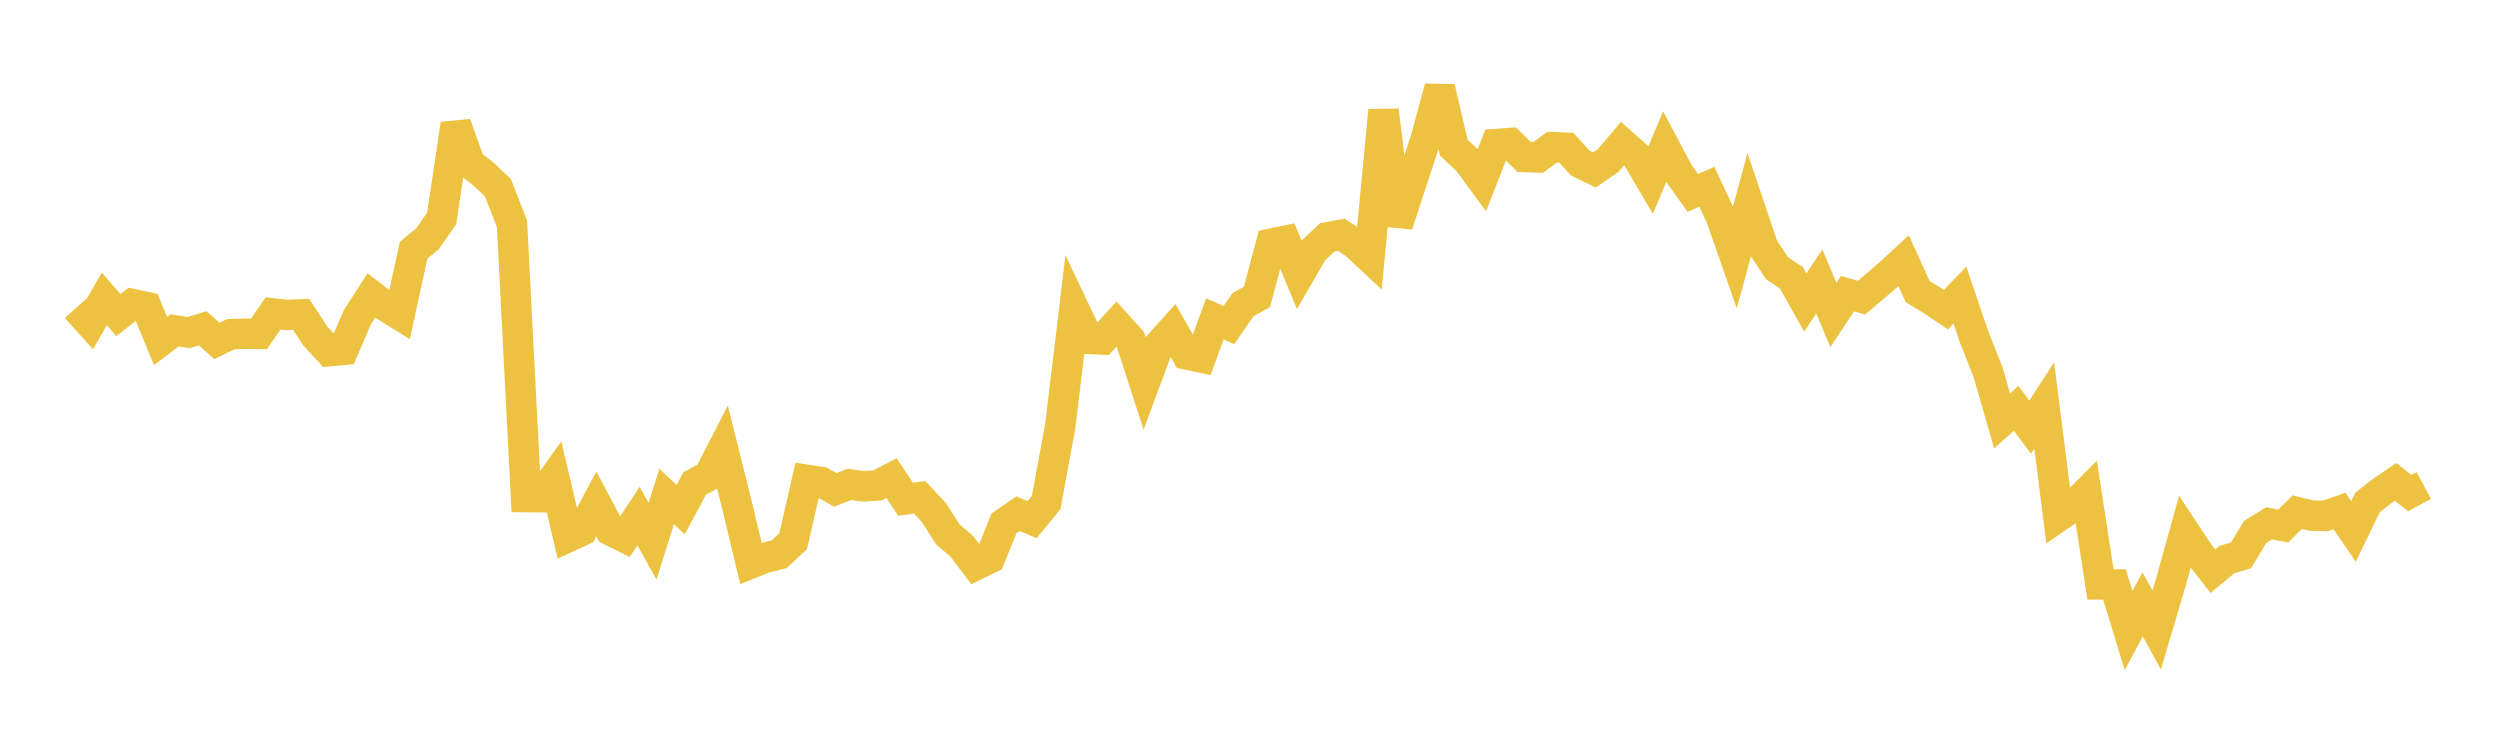 <svg width="164" height="48" xmlns="http://www.w3.org/2000/svg" xmlns:xlink="http://www.w3.org/1999/xlink"><path fill="none" stroke="rgb(237,194,64)" stroke-width="2" d="M5,20.192L5.922,21.217L6.844,19.603L7.766,20.674L8.689,19.948L9.611,20.143L10.533,22.372L11.455,21.673L12.377,21.819L13.299,21.534L14.222,22.366L15.144,21.922L16.066,21.897L16.988,21.903L17.91,20.563L18.832,20.659L19.754,20.627L20.677,22.029L21.599,23.036L22.521,22.952L23.443,20.81L24.365,19.381L25.287,20.083L26.21,20.654L27.132,16.418L28.054,15.655L28.976,14.322L29.898,8.137L30.82,10.72L31.743,11.444L32.665,12.313L33.587,14.687L34.509,32.607L35.431,32.616L36.353,31.328L37.275,35.224L38.198,34.795L39.12,33.06L40.042,34.791L40.964,35.249L41.886,33.858L42.808,35.507L43.731,32.565L44.653,33.43L45.575,31.713L46.497,31.213L47.419,29.424L48.341,33.126L49.263,36.959L50.186,36.589L51.108,36.362L52.03,35.504L52.952,31.479L53.874,31.618L54.796,32.135L55.719,31.777L56.641,31.902L57.563,31.844L58.485,31.36L59.407,32.755L60.329,32.62L61.251,33.608L62.174,35.053L63.096,35.839L64.018,37.065L64.94,36.614L65.862,34.331L66.784,33.7L67.707,34.092L68.629,32.965L69.551,27.954L70.473,20.291L71.395,22.233L72.317,22.272L73.24,21.265L74.162,22.29L75.084,25.14L76.006,22.66L76.928,21.64L77.85,23.254L78.772,23.448L79.695,20.915L80.617,21.324L81.539,19.988L82.461,19.477L83.383,15.989L84.305,15.797L85.228,18.022L86.15,16.435L87.072,15.57L87.994,15.399L88.916,16.019L89.838,16.879L90.76,7.242L91.683,14.748L92.605,11.934L93.527,9.13L94.449,5.739L95.371,9.691L96.293,10.549L97.216,11.805L98.138,9.453L99.06,9.385L99.982,10.299L100.904,10.328L101.826,9.653L102.749,9.691L103.671,10.7L104.593,11.15L105.515,10.512L106.437,9.42L107.359,10.24L108.281,11.808L109.204,9.628L110.126,11.365L111.048,12.655L111.97,12.251L112.892,14.222L113.814,16.862L114.737,13.474L115.659,16.211L116.581,17.606L117.503,18.21L118.425,19.843L119.347,18.465L120.269,20.66L121.192,19.265L122.114,19.525L123.036,18.745L123.958,17.952L124.88,17.105L125.802,19.135L126.725,19.691L127.647,20.312L128.569,19.362L129.491,22.074L130.413,24.404L131.335,27.61L132.257,26.788L133.18,28.02L134.102,26.604L135.024,33.892L135.946,33.253L136.868,32.326L137.79,38.336L138.713,38.341L139.635,41.367L140.557,39.641L141.479,41.327L142.401,38.216L143.323,34.901L144.246,36.297L145.168,37.472L146.09,36.707L147.012,36.433L147.934,34.897L148.856,34.329L149.778,34.507L150.701,33.599L151.623,33.822L152.545,33.846L153.467,33.522L154.389,34.865L155.311,32.957L156.234,32.241L157.156,31.61L158.078,32.345L159,31.85"></path></svg>